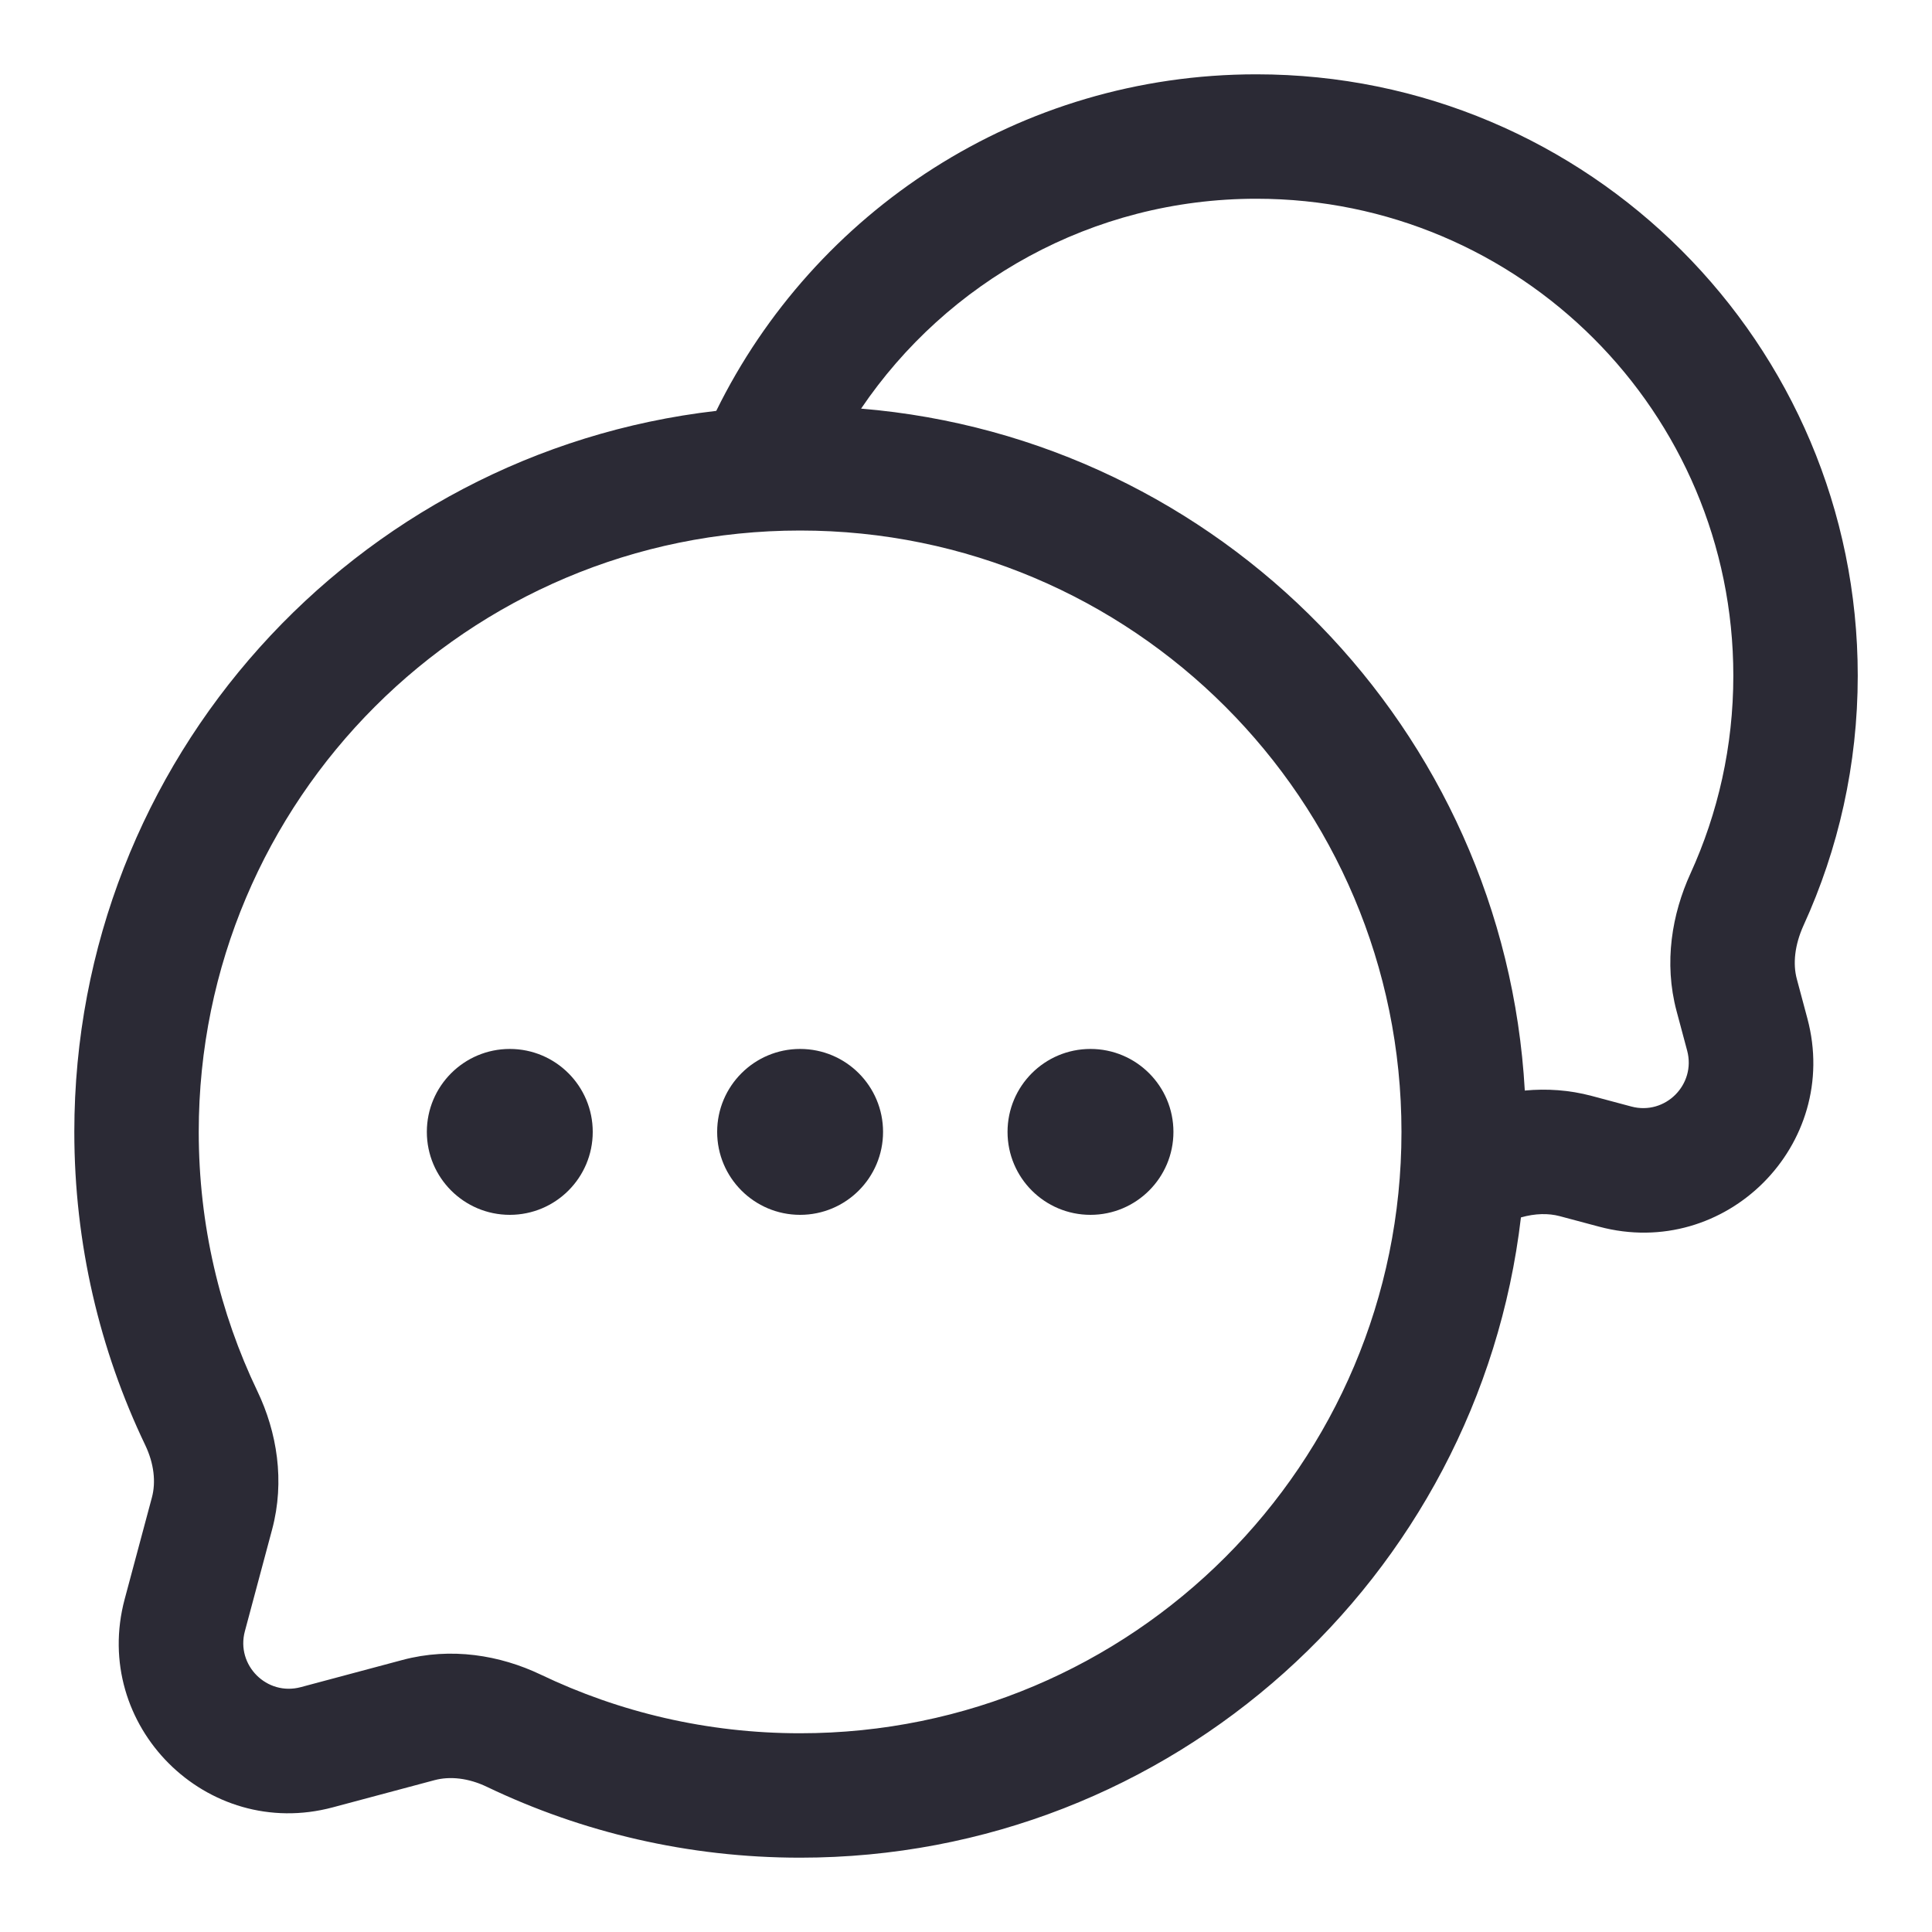 <svg width="30" height="30" viewBox="0 0 30 30" fill="none" xmlns="http://www.w3.org/2000/svg">
<path fill-rule="evenodd" clip-rule="evenodd" d="M11.122 6.38C12.642 3.286 15.825 1.154 19.509 1.154C24.666 1.154 28.847 5.335 28.847 10.492C28.847 11.873 28.546 13.186 28.006 14.368C27.866 14.677 27.838 14.968 27.901 15.202L28.065 15.815C28.59 17.778 26.794 19.573 24.832 19.048L24.218 18.884C24.044 18.838 23.838 18.841 23.617 18.904C22.96 24.502 18.2 28.846 12.424 28.846C10.686 28.846 9.036 28.452 7.563 27.747C7.272 27.607 6.985 27.579 6.748 27.642L5.169 28.064C3.207 28.59 1.411 26.794 1.936 24.831L2.359 23.252C2.422 23.016 2.394 22.729 2.254 22.437C1.549 20.964 1.154 19.315 1.154 17.576C1.154 11.792 5.511 7.026 11.122 6.38ZM13.371 6.345C18.942 6.808 23.361 11.323 23.677 16.934C24.015 16.902 24.366 16.924 24.718 17.018L25.331 17.182C25.858 17.323 26.339 16.841 26.198 16.314L26.034 15.701C25.832 14.945 25.964 14.19 26.249 13.565C26.676 12.63 26.915 11.59 26.915 10.492C26.915 6.402 23.599 3.086 19.509 3.086C16.956 3.086 14.703 4.378 13.371 6.345ZM12.424 8.238C7.267 8.238 3.086 12.419 3.086 17.576C3.086 19.02 3.413 20.385 3.997 21.603C4.3 22.236 4.427 22.997 4.225 23.751L3.802 25.331C3.662 25.857 4.143 26.339 4.67 26.198L6.249 25.776C7.004 25.574 7.764 25.701 8.398 26.004C9.616 26.587 10.98 26.914 12.424 26.914C17.582 26.914 21.762 22.733 21.762 17.576C21.762 12.419 17.582 8.238 12.424 8.238Z" fill="#2B2A35"/>
<path d="M9.204 17.576C9.204 18.287 8.628 18.864 7.916 18.864C7.205 18.864 6.628 18.287 6.628 17.576C6.628 16.865 7.205 16.288 7.916 16.288C8.628 16.288 9.204 16.865 9.204 17.576Z" fill="#2B2A35"/>
<path d="M13.712 17.576C13.712 18.287 13.136 18.864 12.424 18.864C11.713 18.864 11.136 18.287 11.136 17.576C11.136 16.865 11.713 16.288 12.424 16.288C13.136 16.288 13.712 16.865 13.712 17.576Z" fill="#2B2A35"/>
<path d="M18.221 17.576C18.221 18.287 17.644 18.864 16.933 18.864C16.221 18.864 15.645 18.287 15.645 17.576C15.645 16.865 16.221 16.288 16.933 16.288C17.644 16.288 18.221 16.865 18.221 17.576Z" fill="#2B2A35"/>
</svg>
